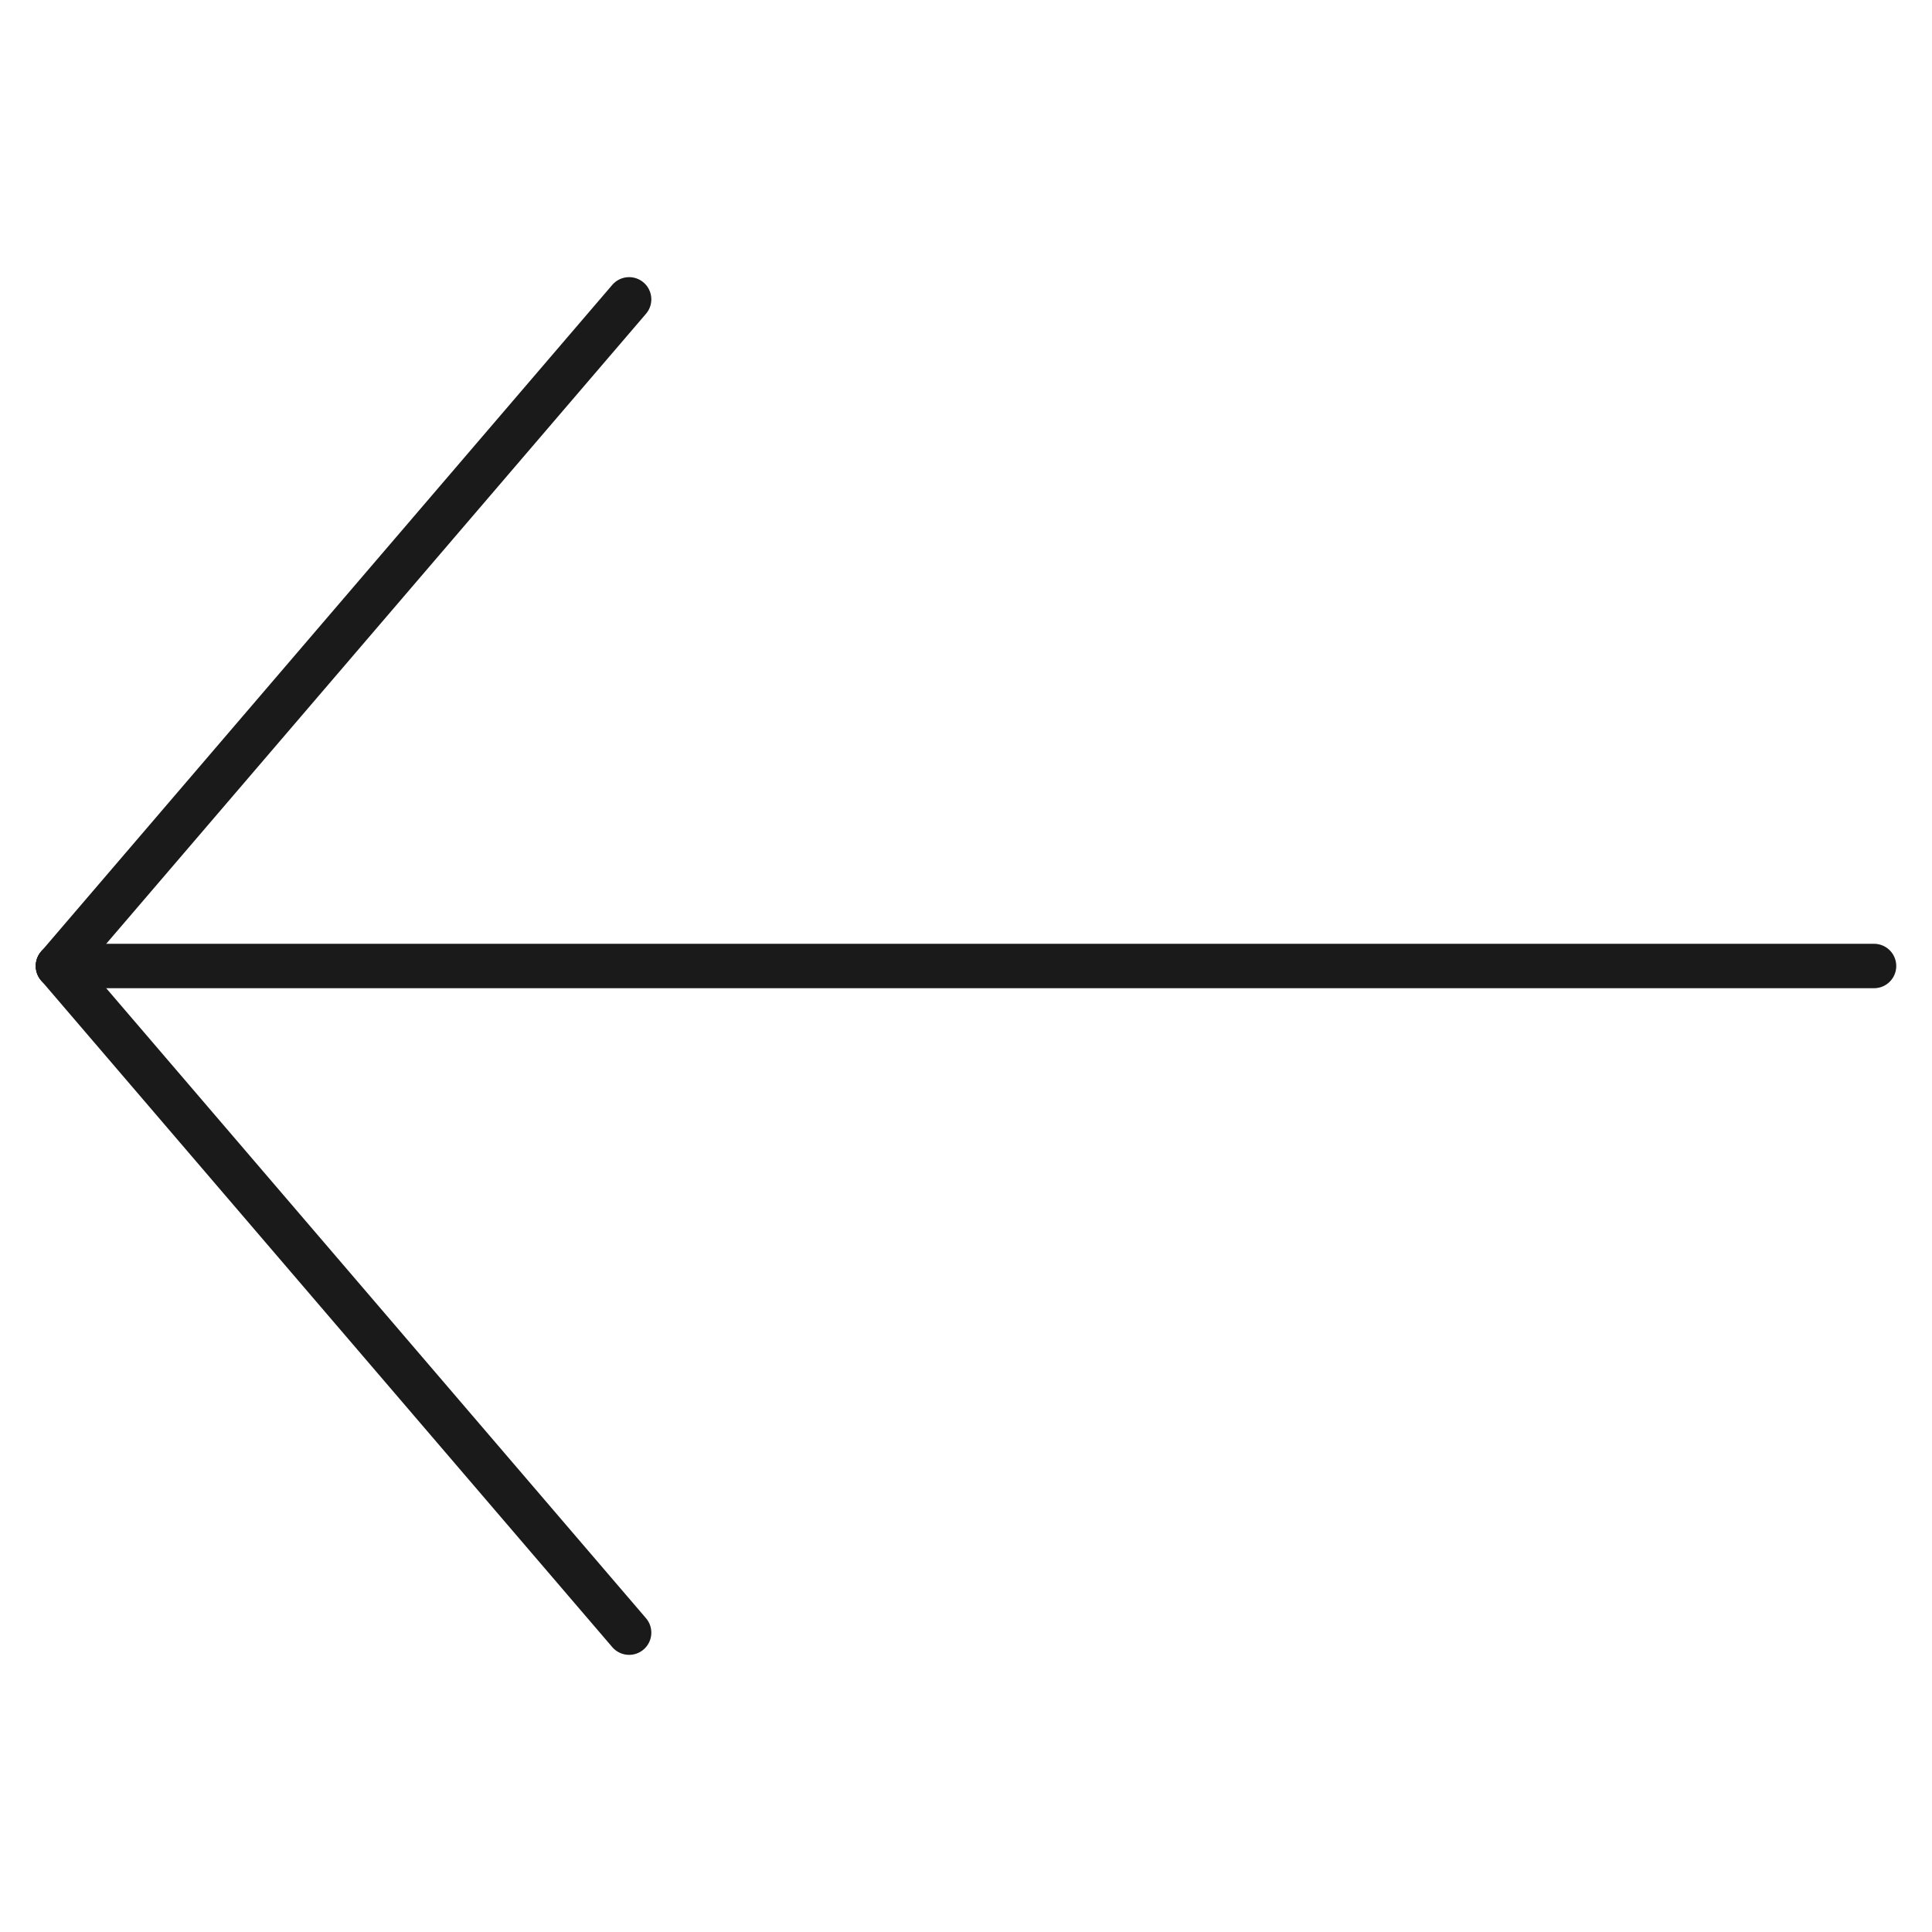<svg xmlns="http://www.w3.org/2000/svg" id="uuid-f10b1f8b-8b4e-428c-bb8b-09822758c708" width="87" height="87" viewBox="0 0 87 87"><line x1="84.39" y1="43.5" x2="2.61" y2="43.5" style="fill:none; stroke:#1a1a1a; stroke-linecap:round; stroke-linejoin:round; stroke-width:2px;"></line><line x1="2.61" y1="43.5" x2="28.33" y2="13.48" style="fill:none; stroke:#1a1a1a; stroke-linecap:round; stroke-linejoin:round; stroke-width:2px;"></line><line x1="28.33" y1="73.52" x2="2.61" y2="43.5" style="fill:none; stroke:#1a1a1a; stroke-linecap:round; stroke-linejoin:round; stroke-width:2px;"></line></svg>
